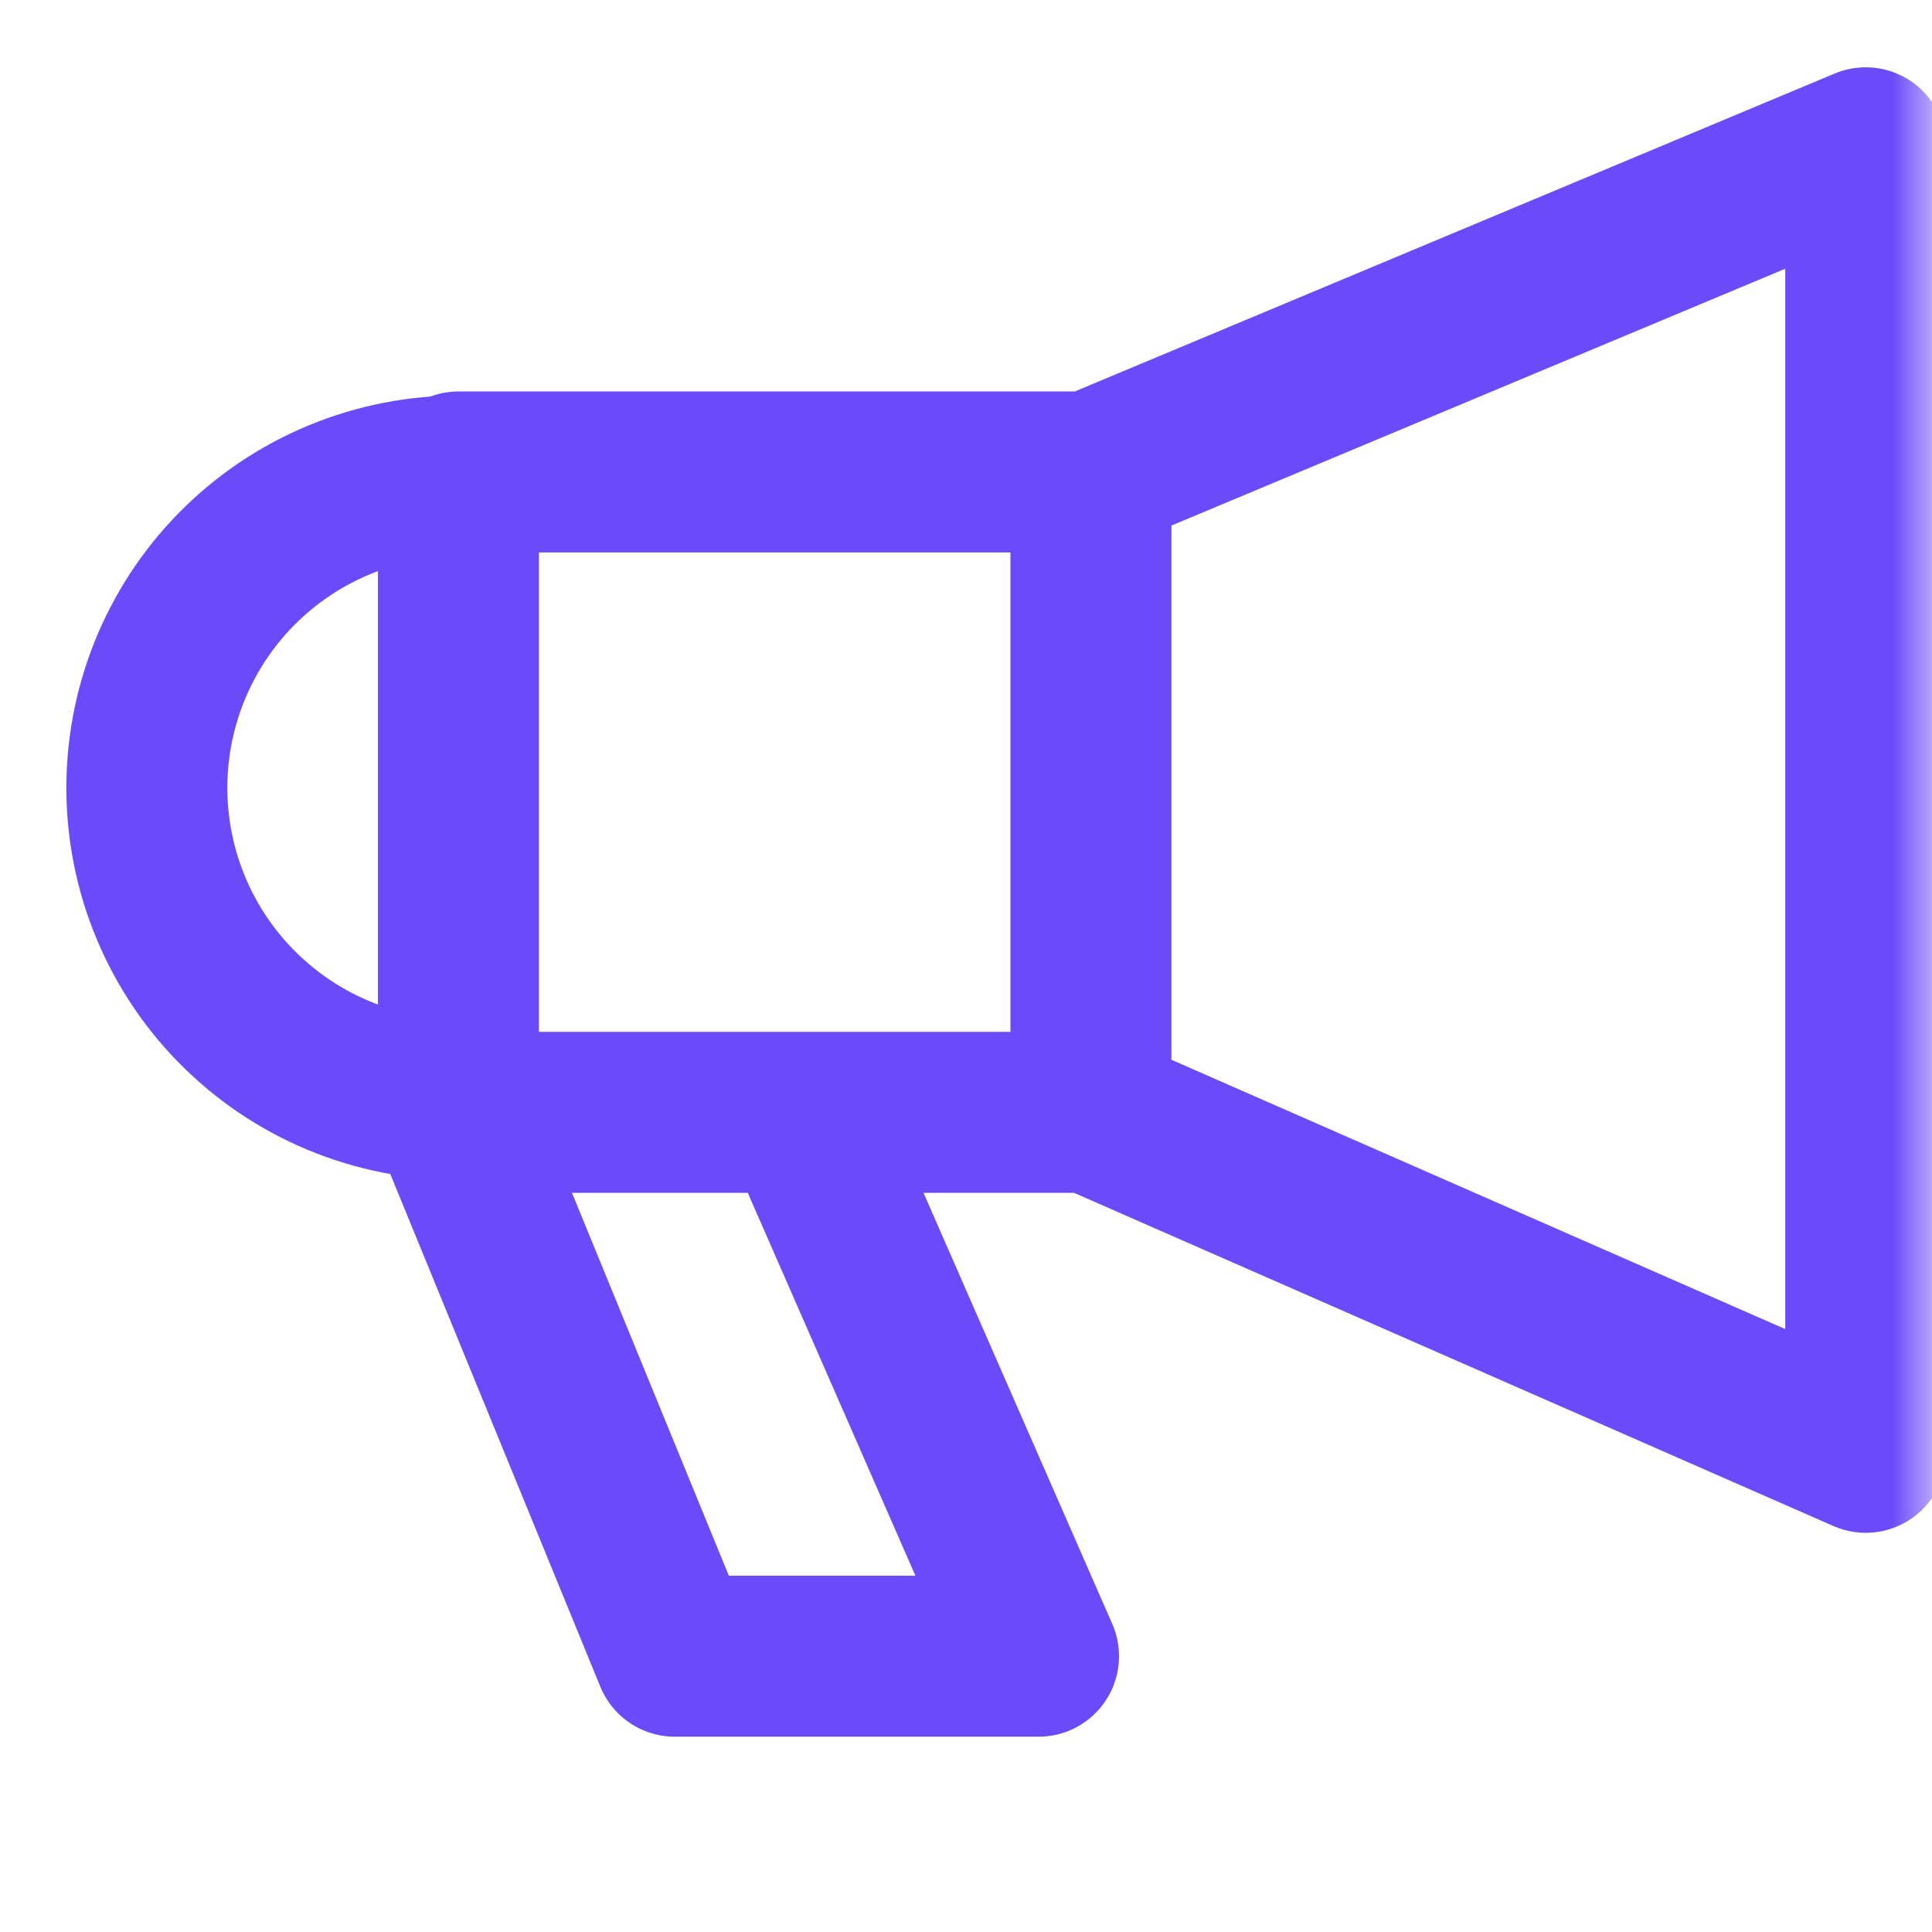 <svg width="24" height="24" viewBox="0 0 24 24" fill="none" xmlns="http://www.w3.org/2000/svg">
<g clip-path="url(#clip0_17602_3369)">
<mask id="mask0_17602_3369" style="mask-type:luminance" maskUnits="userSpaceOnUse" x="0" y="0" width="24" height="24">
<path d="M24 0H0V24H24V0Z" fill="white"/>
</mask>
<g mask="url(#mask0_17602_3369)">
<path d="M13.552 5.863V13.818M13.552 5.863L23.177 1.836V18.041L13.552 13.818M13.552 5.863H5.695V13.818M13.552 13.818H9.943M5.695 13.818H9.943M5.695 13.818L5.732 14.103L8.383 20.574H12.901L9.943 13.818" stroke="#6B4BF9" stroke-width="2" stroke-linejoin="round"/>
<path d="M5.904 13.653C5.386 13.681 4.867 13.604 4.38 13.428C3.892 13.252 3.444 12.979 3.064 12.626C2.683 12.274 2.378 11.848 2.165 11.375C1.952 10.902 1.837 10.391 1.825 9.872C1.814 9.353 1.907 8.838 2.098 8.356C2.29 7.874 2.576 7.435 2.941 7.066C3.305 6.697 3.74 6.405 4.22 6.207C4.699 6.009 5.214 5.909 5.733 5.914" stroke="#6B4BF9" stroke-width="2"/>
</g>
</g>
<defs>
<clipPath id="clip0_17602_3369">
<rect width="24" height="24" fill="white"/>
</clipPath>
</defs>
</svg>
